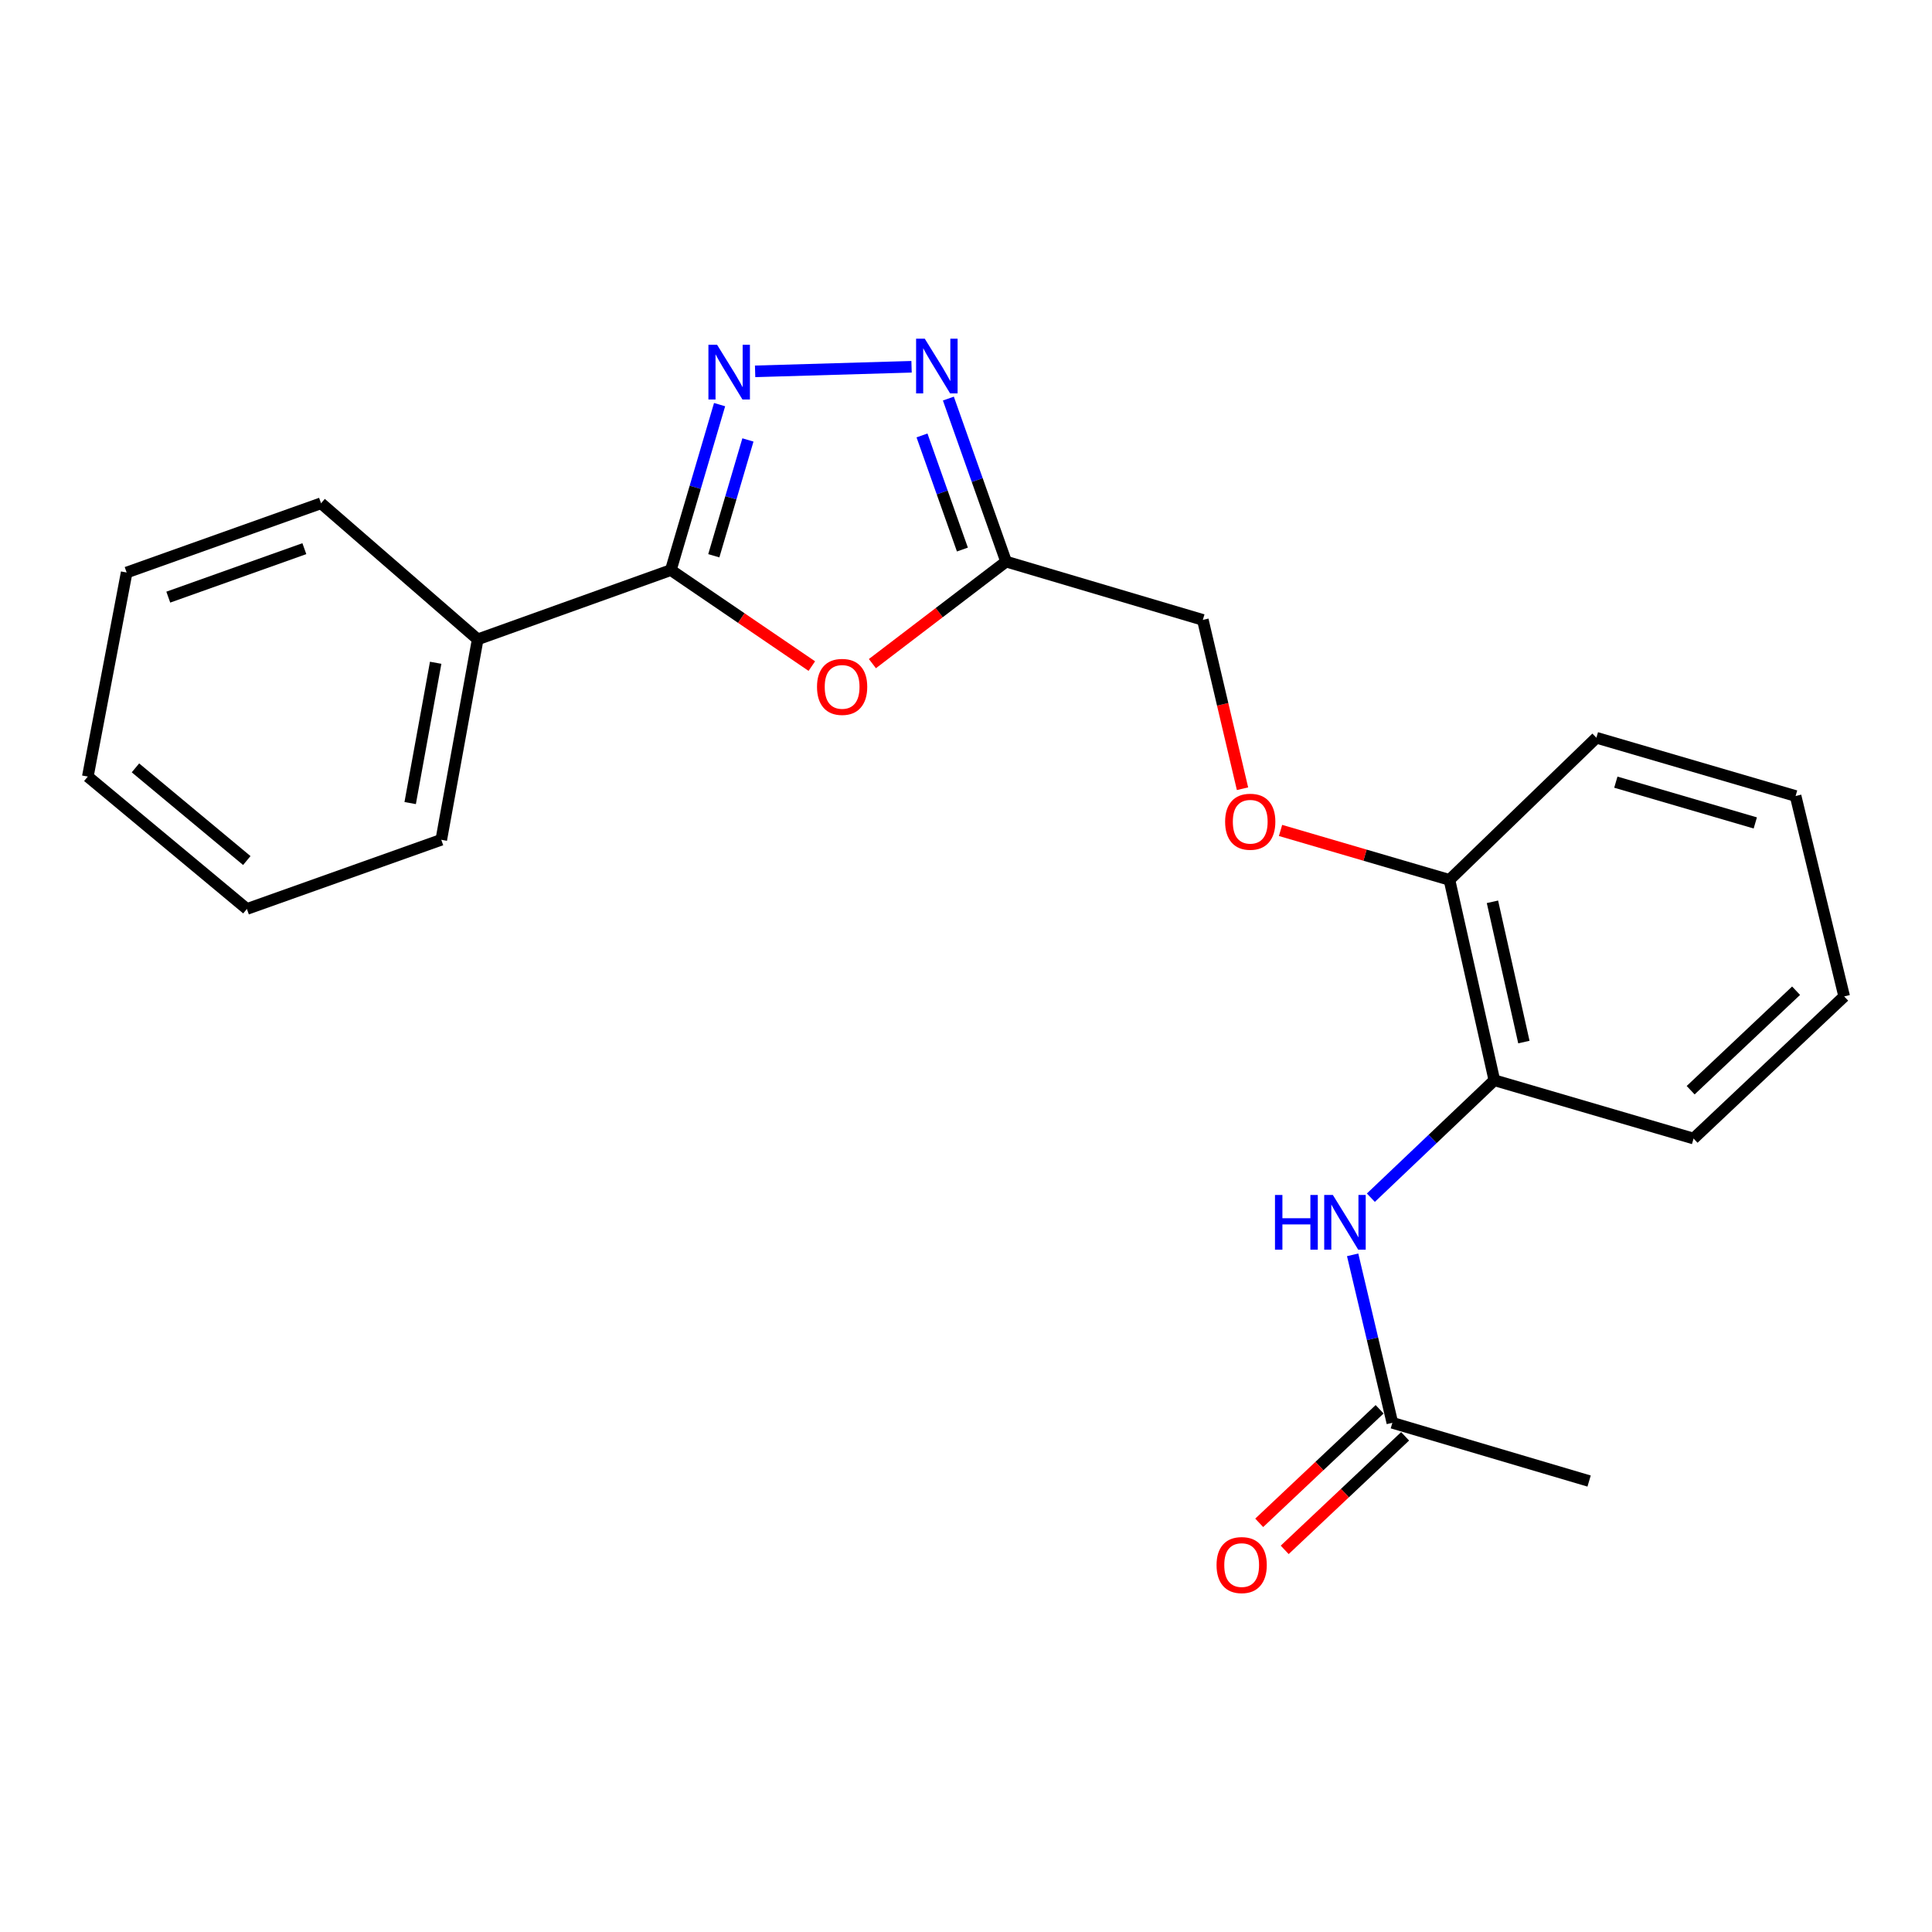 <?xml version='1.0' encoding='iso-8859-1'?>
<svg version='1.1' baseProfile='full'
              xmlns='http://www.w3.org/2000/svg'
                      xmlns:rdkit='http://www.rdkit.org/xml'
                      xmlns:xlink='http://www.w3.org/1999/xlink'
                  xml:space='preserve'
width='1000px' height='1000px' viewBox='0 0 1000 1000'>
<!-- END OF HEADER -->
<rect style='opacity:1.0;fill:#FFFFFF;stroke:none' width='1000' height='1000' x='0' y='0'> </rect>
<path class='bond-0' d='M 372.458,209.431 L 359.843,252.252' style='fill:none;fill-rule:evenodd;stroke:#0000FF;stroke-width:6px;stroke-linecap:butt;stroke-linejoin:miter;stroke-opacity:1' />
<path class='bond-0' d='M 359.843,252.252 L 347.227,295.072' style='fill:none;fill-rule:evenodd;stroke:#000000;stroke-width:6px;stroke-linecap:butt;stroke-linejoin:miter;stroke-opacity:1' />
<path class='bond-0' d='M 387.125,227.713 L 378.294,257.688' style='fill:none;fill-rule:evenodd;stroke:#0000FF;stroke-width:6px;stroke-linecap:butt;stroke-linejoin:miter;stroke-opacity:1' />
<path class='bond-0' d='M 378.294,257.688 L 369.463,287.662' style='fill:none;fill-rule:evenodd;stroke:#000000;stroke-width:6px;stroke-linecap:butt;stroke-linejoin:miter;stroke-opacity:1' />
<path class='bond-2' d='M 390.845,192.208 L 471.818,189.841' style='fill:none;fill-rule:evenodd;stroke:#0000FF;stroke-width:6px;stroke-linecap:butt;stroke-linejoin:miter;stroke-opacity:1' />
<path class='bond-1' d='M 347.227,295.072 L 383.714,319.921' style='fill:none;fill-rule:evenodd;stroke:#000000;stroke-width:6px;stroke-linecap:butt;stroke-linejoin:miter;stroke-opacity:1' />
<path class='bond-1' d='M 383.714,319.921 L 420.2,344.77' style='fill:none;fill-rule:evenodd;stroke:#FF0000;stroke-width:6px;stroke-linecap:butt;stroke-linejoin:miter;stroke-opacity:1' />
<path class='bond-7' d='M 347.227,295.072 L 247.256,330.925' style='fill:none;fill-rule:evenodd;stroke:#000000;stroke-width:6px;stroke-linecap:butt;stroke-linejoin:miter;stroke-opacity:1' />
<path class='bond-22' d='M 451.551,343.492 L 486.152,317.086' style='fill:none;fill-rule:evenodd;stroke:#FF0000;stroke-width:6px;stroke-linecap:butt;stroke-linejoin:miter;stroke-opacity:1' />
<path class='bond-22' d='M 486.152,317.086 L 520.753,290.68' style='fill:none;fill-rule:evenodd;stroke:#000000;stroke-width:6px;stroke-linecap:butt;stroke-linejoin:miter;stroke-opacity:1' />
<path class='bond-3' d='M 490.875,206.303 L 505.814,248.492' style='fill:none;fill-rule:evenodd;stroke:#0000FF;stroke-width:6px;stroke-linecap:butt;stroke-linejoin:miter;stroke-opacity:1' />
<path class='bond-3' d='M 505.814,248.492 L 520.753,290.68' style='fill:none;fill-rule:evenodd;stroke:#000000;stroke-width:6px;stroke-linecap:butt;stroke-linejoin:miter;stroke-opacity:1' />
<path class='bond-3' d='M 477.225,225.38 L 487.682,254.912' style='fill:none;fill-rule:evenodd;stroke:#0000FF;stroke-width:6px;stroke-linecap:butt;stroke-linejoin:miter;stroke-opacity:1' />
<path class='bond-3' d='M 487.682,254.912 L 498.139,284.444' style='fill:none;fill-rule:evenodd;stroke:#000000;stroke-width:6px;stroke-linecap:butt;stroke-linejoin:miter;stroke-opacity:1' />
<path class='bond-11' d='M 520.753,290.68 L 622.584,320.859' style='fill:none;fill-rule:evenodd;stroke:#000000;stroke-width:6px;stroke-linecap:butt;stroke-linejoin:miter;stroke-opacity:1' />
<path class='bond-4' d='M 709.557,619.925 L 741.516,589.529' style='fill:none;fill-rule:evenodd;stroke:#0000FF;stroke-width:6px;stroke-linecap:butt;stroke-linejoin:miter;stroke-opacity:1' />
<path class='bond-4' d='M 741.516,589.529 L 773.475,559.133' style='fill:none;fill-rule:evenodd;stroke:#000000;stroke-width:6px;stroke-linecap:butt;stroke-linejoin:miter;stroke-opacity:1' />
<path class='bond-6' d='M 700.127,649.502 L 710.406,692.972' style='fill:none;fill-rule:evenodd;stroke:#0000FF;stroke-width:6px;stroke-linecap:butt;stroke-linejoin:miter;stroke-opacity:1' />
<path class='bond-6' d='M 710.406,692.972 L 720.685,736.441' style='fill:none;fill-rule:evenodd;stroke:#000000;stroke-width:6px;stroke-linecap:butt;stroke-linejoin:miter;stroke-opacity:1' />
<path class='bond-5' d='M 773.475,559.133 L 750.232,455.422' style='fill:none;fill-rule:evenodd;stroke:#000000;stroke-width:6px;stroke-linecap:butt;stroke-linejoin:miter;stroke-opacity:1' />
<path class='bond-5' d='M 788.759,539.37 L 772.489,466.772' style='fill:none;fill-rule:evenodd;stroke:#000000;stroke-width:6px;stroke-linecap:butt;stroke-linejoin:miter;stroke-opacity:1' />
<path class='bond-12' d='M 773.475,559.133 L 876.588,589.311' style='fill:none;fill-rule:evenodd;stroke:#000000;stroke-width:6px;stroke-linecap:butt;stroke-linejoin:miter;stroke-opacity:1' />
<path class='bond-10' d='M 714.086,729.444 L 682.926,758.828' style='fill:none;fill-rule:evenodd;stroke:#000000;stroke-width:6px;stroke-linecap:butt;stroke-linejoin:miter;stroke-opacity:1' />
<path class='bond-10' d='M 682.926,758.828 L 651.766,788.212' style='fill:none;fill-rule:evenodd;stroke:#FF0000;stroke-width:6px;stroke-linecap:butt;stroke-linejoin:miter;stroke-opacity:1' />
<path class='bond-10' d='M 727.283,743.439 L 696.123,772.823' style='fill:none;fill-rule:evenodd;stroke:#000000;stroke-width:6px;stroke-linecap:butt;stroke-linejoin:miter;stroke-opacity:1' />
<path class='bond-10' d='M 696.123,772.823 L 664.963,802.206' style='fill:none;fill-rule:evenodd;stroke:#FF0000;stroke-width:6px;stroke-linecap:butt;stroke-linejoin:miter;stroke-opacity:1' />
<path class='bond-13' d='M 720.685,736.441 L 822.515,766.588' style='fill:none;fill-rule:evenodd;stroke:#000000;stroke-width:6px;stroke-linecap:butt;stroke-linejoin:miter;stroke-opacity:1' />
<path class='bond-15' d='M 247.256,330.925 L 228.405,434.669' style='fill:none;fill-rule:evenodd;stroke:#000000;stroke-width:6px;stroke-linecap:butt;stroke-linejoin:miter;stroke-opacity:1' />
<path class='bond-15' d='M 225.503,343.048 L 212.308,415.668' style='fill:none;fill-rule:evenodd;stroke:#000000;stroke-width:6px;stroke-linecap:butt;stroke-linejoin:miter;stroke-opacity:1' />
<path class='bond-16' d='M 247.256,330.925 L 166.168,260.491' style='fill:none;fill-rule:evenodd;stroke:#000000;stroke-width:6px;stroke-linecap:butt;stroke-linejoin:miter;stroke-opacity:1' />
<path class='bond-8' d='M 750.232,455.422 L 706.519,442.628' style='fill:none;fill-rule:evenodd;stroke:#000000;stroke-width:6px;stroke-linecap:butt;stroke-linejoin:miter;stroke-opacity:1' />
<path class='bond-8' d='M 706.519,442.628 L 662.805,429.834' style='fill:none;fill-rule:evenodd;stroke:#FF0000;stroke-width:6px;stroke-linecap:butt;stroke-linejoin:miter;stroke-opacity:1' />
<path class='bond-14' d='M 750.232,455.422 L 826.287,381.856' style='fill:none;fill-rule:evenodd;stroke:#000000;stroke-width:6px;stroke-linecap:butt;stroke-linejoin:miter;stroke-opacity:1' />
<path class='bond-9' d='M 643.123,408.242 L 632.853,364.55' style='fill:none;fill-rule:evenodd;stroke:#FF0000;stroke-width:6px;stroke-linecap:butt;stroke-linejoin:miter;stroke-opacity:1' />
<path class='bond-9' d='M 632.853,364.55 L 622.584,320.859' style='fill:none;fill-rule:evenodd;stroke:#000000;stroke-width:6px;stroke-linecap:butt;stroke-linejoin:miter;stroke-opacity:1' />
<path class='bond-24' d='M 876.588,589.311 L 954.545,515.746' style='fill:none;fill-rule:evenodd;stroke:#000000;stroke-width:6px;stroke-linecap:butt;stroke-linejoin:miter;stroke-opacity:1' />
<path class='bond-24' d='M 875.08,564.287 L 929.65,512.791' style='fill:none;fill-rule:evenodd;stroke:#000000;stroke-width:6px;stroke-linecap:butt;stroke-linejoin:miter;stroke-opacity:1' />
<path class='bond-18' d='M 826.287,381.856 L 929.4,412.013' style='fill:none;fill-rule:evenodd;stroke:#000000;stroke-width:6px;stroke-linecap:butt;stroke-linejoin:miter;stroke-opacity:1' />
<path class='bond-18' d='M 836.355,404.842 L 908.534,425.952' style='fill:none;fill-rule:evenodd;stroke:#000000;stroke-width:6px;stroke-linecap:butt;stroke-linejoin:miter;stroke-opacity:1' />
<path class='bond-20' d='M 228.405,434.669 L 127.793,470.479' style='fill:none;fill-rule:evenodd;stroke:#000000;stroke-width:6px;stroke-linecap:butt;stroke-linejoin:miter;stroke-opacity:1' />
<path class='bond-19' d='M 166.168,260.491 L 65.556,296.333' style='fill:none;fill-rule:evenodd;stroke:#000000;stroke-width:6px;stroke-linecap:butt;stroke-linejoin:miter;stroke-opacity:1' />
<path class='bond-19' d='M 157.531,283.988 L 87.103,309.077' style='fill:none;fill-rule:evenodd;stroke:#000000;stroke-width:6px;stroke-linecap:butt;stroke-linejoin:miter;stroke-opacity:1' />
<path class='bond-17' d='M 954.545,515.746 L 929.4,412.013' style='fill:none;fill-rule:evenodd;stroke:#000000;stroke-width:6px;stroke-linecap:butt;stroke-linejoin:miter;stroke-opacity:1' />
<path class='bond-21' d='M 65.556,296.333 L 45.455,401.958' style='fill:none;fill-rule:evenodd;stroke:#000000;stroke-width:6px;stroke-linecap:butt;stroke-linejoin:miter;stroke-opacity:1' />
<path class='bond-23' d='M 127.793,470.479 L 45.455,401.958' style='fill:none;fill-rule:evenodd;stroke:#000000;stroke-width:6px;stroke-linecap:butt;stroke-linejoin:miter;stroke-opacity:1' />
<path class='bond-23' d='M 127.747,445.415 L 70.11,397.45' style='fill:none;fill-rule:evenodd;stroke:#000000;stroke-width:6px;stroke-linecap:butt;stroke-linejoin:miter;stroke-opacity:1' />
<path  class='atom-0' d='M 371.156 178.441
L 380.436 193.441
Q 381.356 194.921, 382.836 197.601
Q 384.316 200.281, 384.396 200.441
L 384.396 178.441
L 388.156 178.441
L 388.156 206.761
L 384.276 206.761
L 374.316 190.361
Q 373.156 188.441, 371.916 186.241
Q 370.716 184.041, 370.356 183.361
L 370.356 206.761
L 366.676 206.761
L 366.676 178.441
L 371.156 178.441
' fill='#0000FF'/>
<path  class='atom-2' d='M 422.882 355.53
Q 422.882 348.73, 426.242 344.93
Q 429.602 341.13, 435.882 341.13
Q 442.162 341.13, 445.522 344.93
Q 448.882 348.73, 448.882 355.53
Q 448.882 362.41, 445.482 366.33
Q 442.082 370.21, 435.882 370.21
Q 429.642 370.21, 426.242 366.33
Q 422.882 362.45, 422.882 355.53
M 435.882 367.01
Q 440.202 367.01, 442.522 364.13
Q 444.882 361.21, 444.882 355.53
Q 444.882 349.97, 442.522 347.17
Q 440.202 344.33, 435.882 344.33
Q 431.562 344.33, 429.202 347.13
Q 426.882 349.93, 426.882 355.53
Q 426.882 361.25, 429.202 364.13
Q 431.562 367.01, 435.882 367.01
' fill='#FF0000'/>
<path  class='atom-3' d='M 478.651 175.299
L 487.931 190.299
Q 488.851 191.779, 490.331 194.459
Q 491.811 197.139, 491.891 197.299
L 491.891 175.299
L 495.651 175.299
L 495.651 203.619
L 491.771 203.619
L 481.811 187.219
Q 480.651 185.299, 479.411 183.099
Q 478.211 180.899, 477.851 180.219
L 477.851 203.619
L 474.171 203.619
L 474.171 175.299
L 478.651 175.299
' fill='#0000FF'/>
<path  class='atom-5' d='M 659.929 618.517
L 663.769 618.517
L 663.769 630.557
L 678.249 630.557
L 678.249 618.517
L 682.089 618.517
L 682.089 646.837
L 678.249 646.837
L 678.249 633.757
L 663.769 633.757
L 663.769 646.837
L 659.929 646.837
L 659.929 618.517
' fill='#0000FF'/>
<path  class='atom-5' d='M 689.889 618.517
L 699.169 633.517
Q 700.089 634.997, 701.569 637.677
Q 703.049 640.357, 703.129 640.517
L 703.129 618.517
L 706.889 618.517
L 706.889 646.837
L 703.009 646.837
L 693.049 630.437
Q 691.889 628.517, 690.649 626.317
Q 689.449 624.117, 689.089 623.437
L 689.089 646.837
L 685.409 646.837
L 685.409 618.517
L 689.889 618.517
' fill='#0000FF'/>
<path  class='atom-10' d='M 634.119 425.323
Q 634.119 418.523, 637.479 414.723
Q 640.839 410.923, 647.119 410.923
Q 653.399 410.923, 656.759 414.723
Q 660.119 418.523, 660.119 425.323
Q 660.119 432.203, 656.719 436.123
Q 653.319 440.003, 647.119 440.003
Q 640.879 440.003, 637.479 436.123
Q 634.119 432.243, 634.119 425.323
M 647.119 436.803
Q 651.439 436.803, 653.759 433.923
Q 656.119 431.003, 656.119 425.323
Q 656.119 419.763, 653.759 416.963
Q 651.439 414.123, 647.119 414.123
Q 642.799 414.123, 640.439 416.923
Q 638.119 419.723, 638.119 425.323
Q 638.119 431.043, 640.439 433.923
Q 642.799 436.803, 647.119 436.803
' fill='#FF0000'/>
<path  class='atom-11' d='M 629.685 810.076
Q 629.685 803.276, 633.045 799.476
Q 636.405 795.676, 642.685 795.676
Q 648.965 795.676, 652.325 799.476
Q 655.685 803.276, 655.685 810.076
Q 655.685 816.956, 652.285 820.876
Q 648.885 824.756, 642.685 824.756
Q 636.445 824.756, 633.045 820.876
Q 629.685 816.996, 629.685 810.076
M 642.685 821.556
Q 647.005 821.556, 649.325 818.676
Q 651.685 815.756, 651.685 810.076
Q 651.685 804.516, 649.325 801.716
Q 647.005 798.876, 642.685 798.876
Q 638.365 798.876, 636.005 801.676
Q 633.685 804.476, 633.685 810.076
Q 633.685 815.796, 636.005 818.676
Q 638.365 821.556, 642.685 821.556
' fill='#FF0000'/>
</svg>
